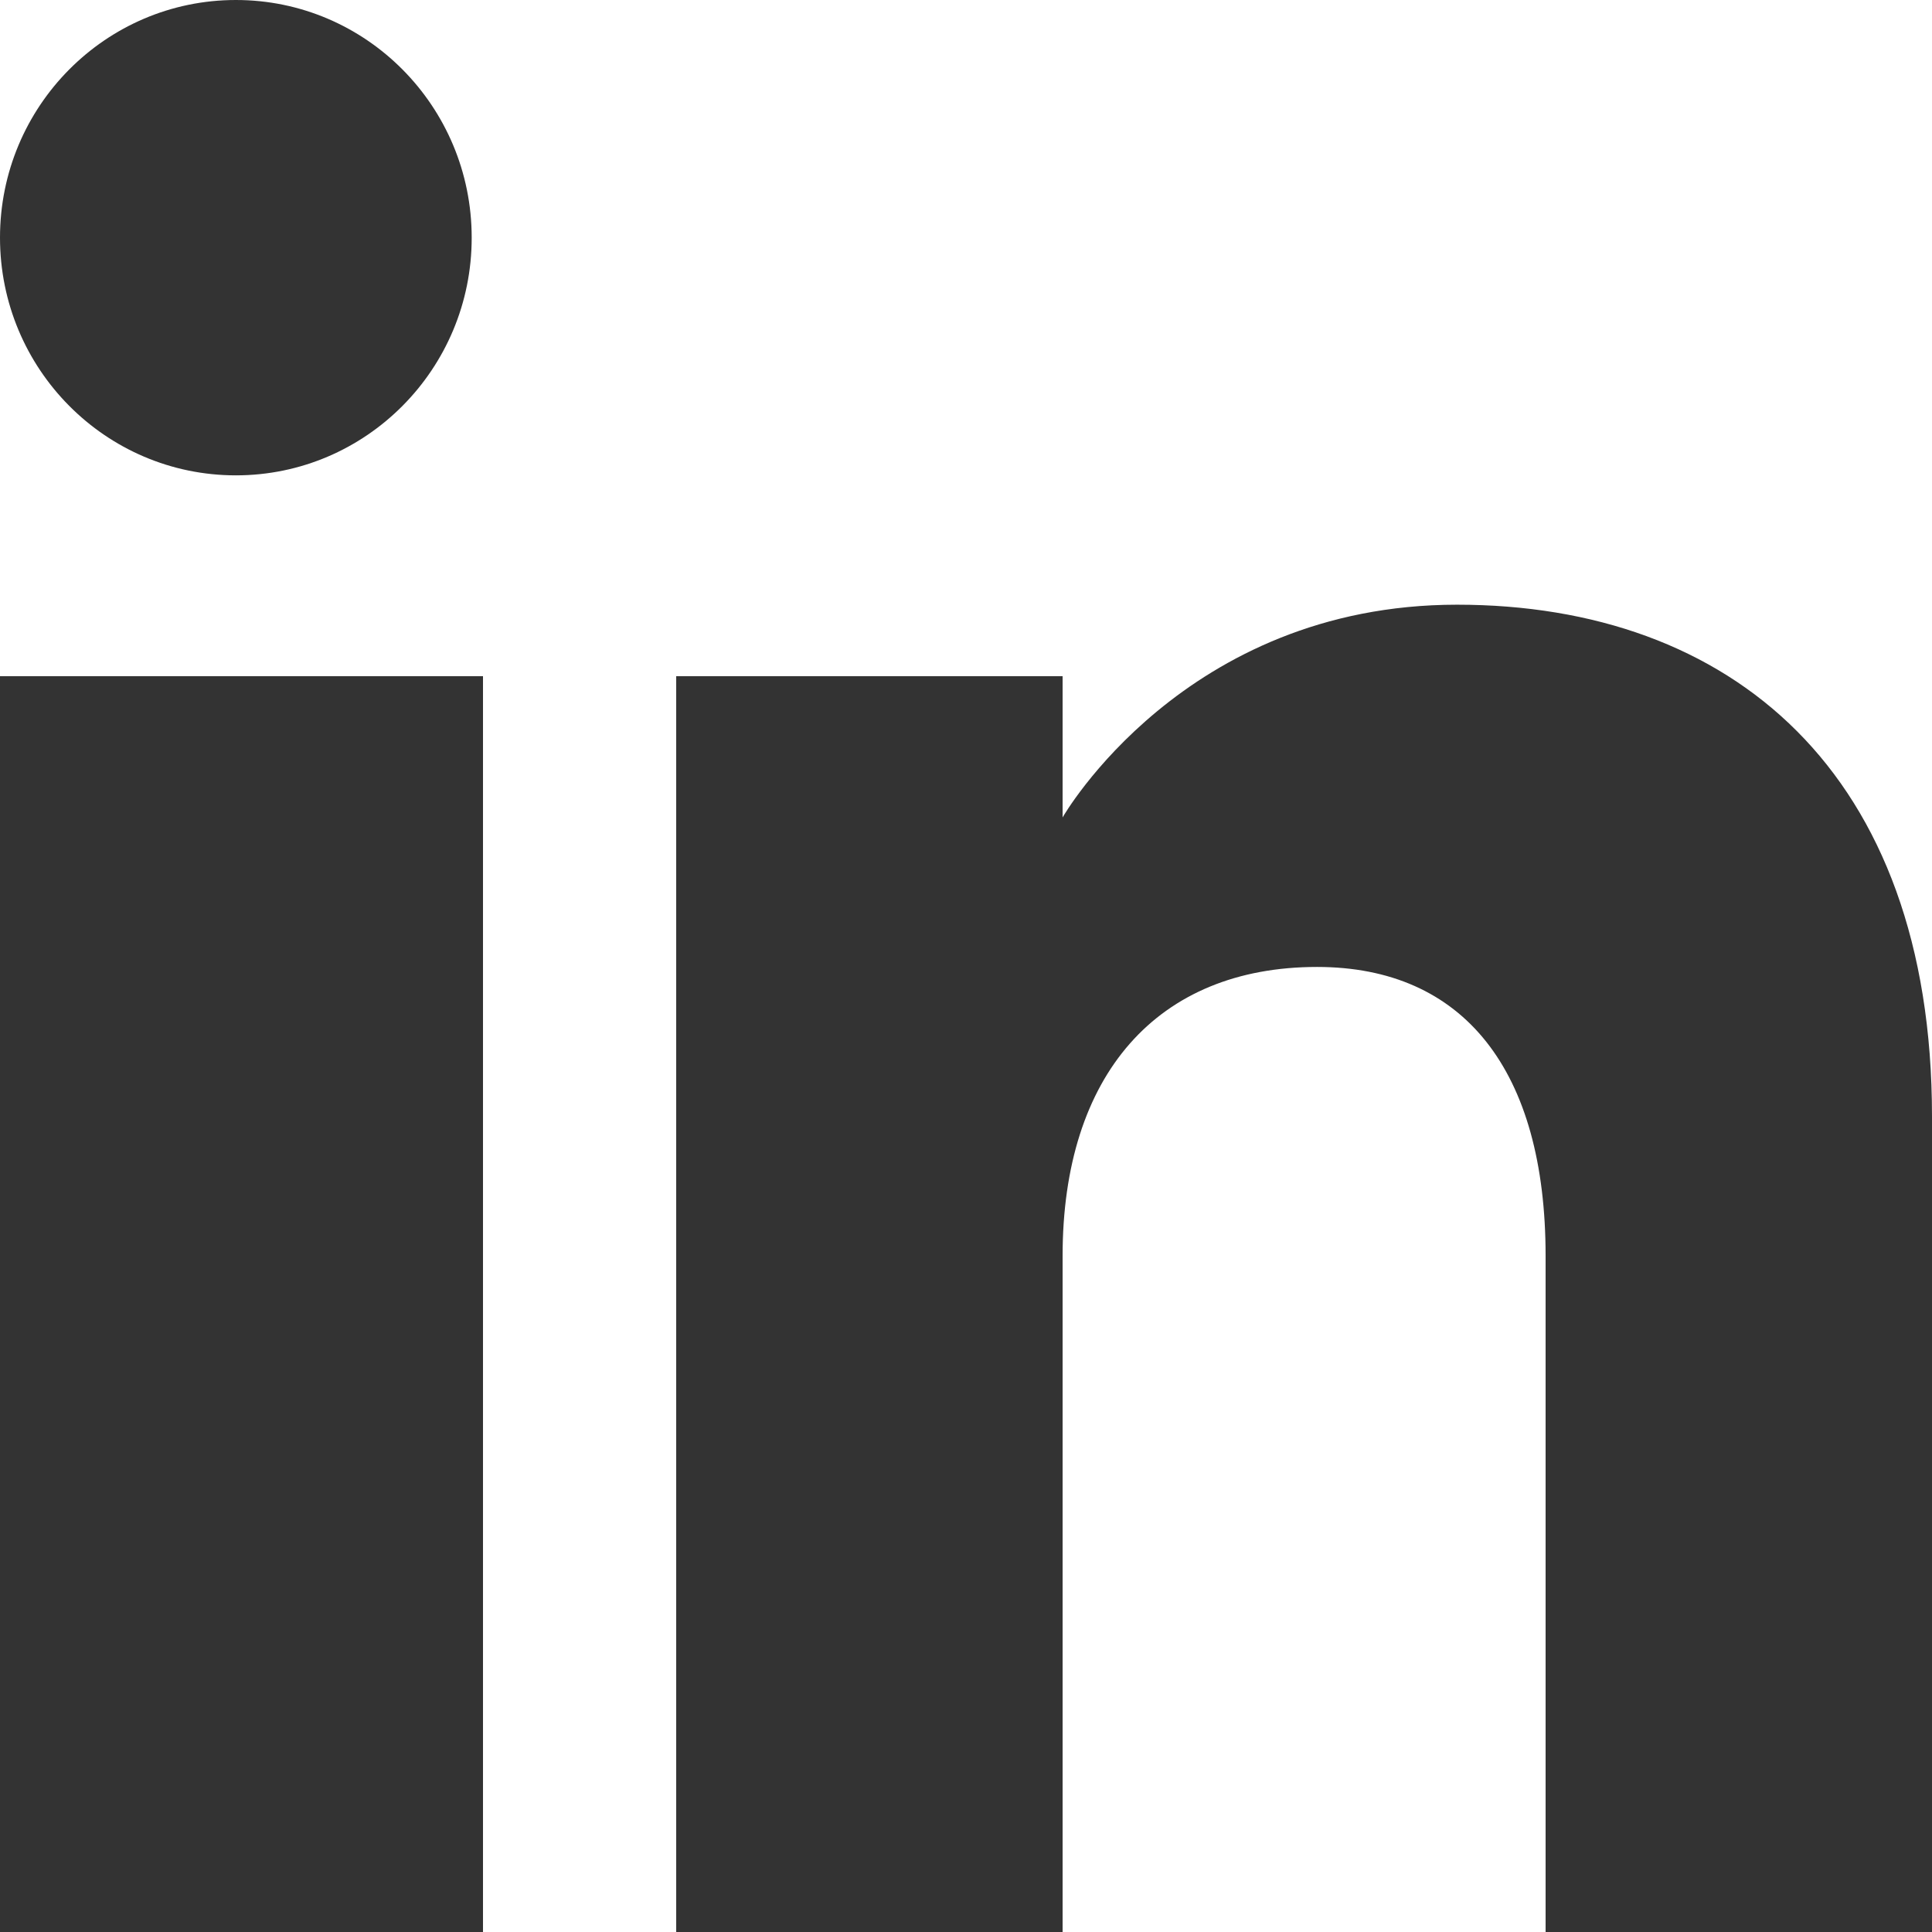 <svg xmlns="http://www.w3.org/2000/svg" width="500" viewBox="0 0 375 375" height="500" version="1.0"><path d="M375 375h-75V243.766c0-35.996-15.883-56.082-44.363-56.082-30.992 0-49.387 20.925-49.387 56.082V375h-75V131.25h75v27.41s23.531-41.289 76.555-41.289c53.047 0 92.195 32.363 92.195 99.344ZM45.79 92.266C20.491 92.266 0 71.602 0 46.125 0 20.665 20.492 0 45.79 0c25.273 0 45.765 20.664 45.765 46.125.02 25.477-20.493 46.14-45.766 46.14ZM0 375h93.75V131.25H0Zm0 0" fill="#333"/></svg>